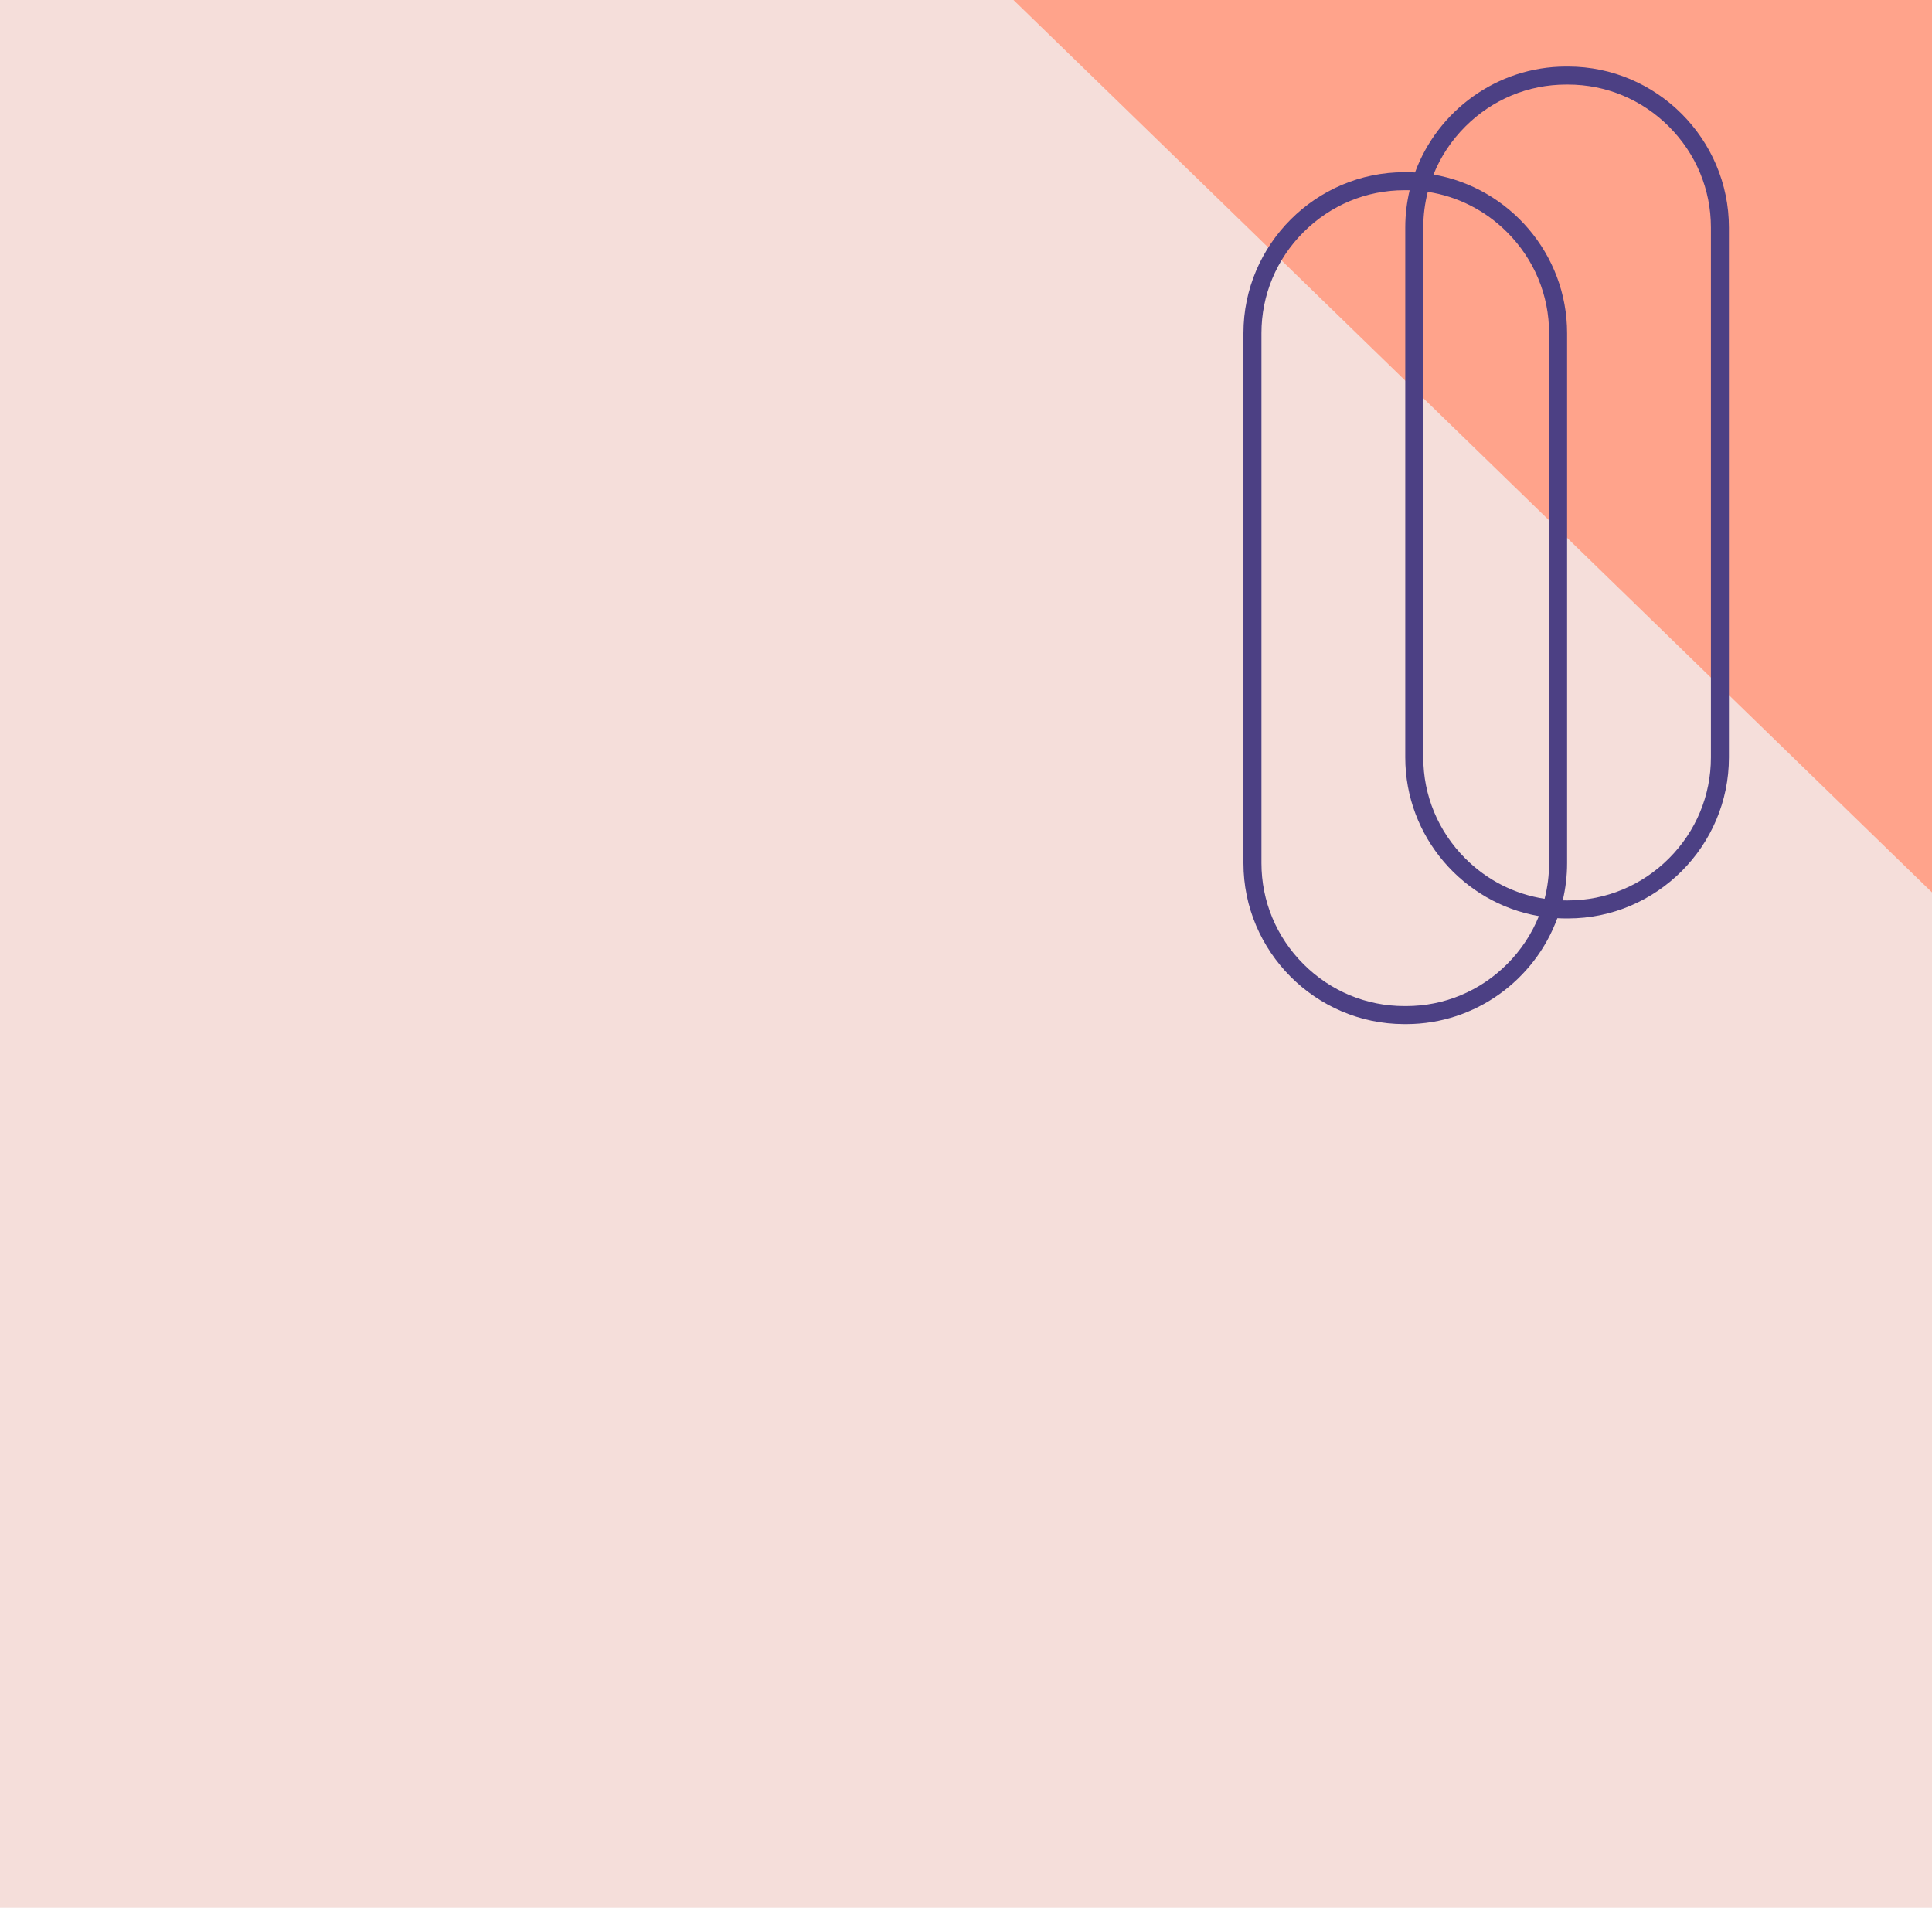 <svg width="1037" height="1024" viewBox="0 0 1037 1024" fill="none" xmlns="http://www.w3.org/2000/svg">
<rect width="1037" height="1024" fill="#F5DEDA"/>
<path d="M1037 0V479L544 0H1037Z" fill="#FFA38B"/>
<path fill-rule="evenodd" clip-rule="evenodd" d="M841.767 35.716H840.511C803.429 35.772 771.632 59.519 759.513 92.556C757.944 92.47 756.365 92.426 754.775 92.426H753.782C706.281 92.426 667.417 131.302 667.417 178.816V463.301C667.417 510.719 706.122 549.533 753.491 549.692H755.067C792.079 549.568 823.802 525.842 835.903 492.852C837.473 492.938 839.053 492.982 840.643 492.982H841.635C889.136 492.982 928 454.106 928 406.592V122.105C928 74.636 889.208 35.788 841.767 35.716ZM826.003 491.731C822.183 501.239 816.427 509.983 808.935 517.477C794.401 532.015 775.166 540.023 754.775 540.023H753.782C733.391 540.023 714.156 532.015 699.622 517.477C685.088 502.939 677.084 483.699 677.084 463.301V178.816C677.084 158.418 685.088 139.179 699.622 124.64C714.156 110.101 733.391 102.096 753.782 102.096H754.775C755.393 102.096 756.011 102.103 756.627 102.118C755.092 108.538 754.278 115.231 754.278 122.105V406.592C754.278 449.118 785.41 484.724 826.003 491.731ZM766.362 102.97C764.767 109.152 763.945 115.569 763.945 122.105V406.592C763.945 426.989 771.949 446.229 786.483 460.767C798.227 472.515 813.041 479.998 829.055 482.438C830.65 476.255 831.472 469.838 831.472 463.301V178.816C831.472 158.418 823.468 139.179 808.935 124.64C797.19 112.892 782.375 105.409 766.362 102.97ZM769.414 93.677C810.007 100.684 841.139 136.29 841.139 178.816V463.301C841.139 470.175 840.325 476.869 838.79 483.29C839.407 483.305 840.024 483.312 840.643 483.312H841.635C862.027 483.312 881.261 475.305 895.796 460.767C910.329 446.229 918.333 426.989 918.333 406.592V122.105C918.333 101.709 910.329 82.469 895.796 67.929C881.261 53.392 862.027 45.385 841.635 45.385H840.643C820.252 45.385 801.017 53.392 786.483 67.929C778.991 75.425 773.234 84.169 769.414 93.677Z" fill="#4C4084"/>
<mask id="mask0_227_5564" style="mask-type:alpha" maskUnits="userSpaceOnUse" x="667" y="35" width="261" height="515">
<path fill-rule="evenodd" clip-rule="evenodd" d="M841.767 35.716H840.511C803.429 35.772 771.632 59.519 759.513 92.556C757.944 92.47 756.365 92.426 754.775 92.426H753.782C706.281 92.426 667.417 131.302 667.417 178.816V463.301C667.417 510.719 706.122 549.533 753.491 549.692H755.067C792.079 549.568 823.802 525.842 835.903 492.852C837.473 492.938 839.053 492.982 840.643 492.982H841.635C889.136 492.982 928 454.106 928 406.592V122.105C928 74.636 889.208 35.788 841.767 35.716ZM826.003 491.731C822.183 501.239 816.427 509.983 808.935 517.477C794.401 532.015 775.166 540.023 754.775 540.023H753.782C733.391 540.023 714.156 532.015 699.622 517.477C685.088 502.939 677.084 483.699 677.084 463.301V178.816C677.084 158.418 685.088 139.179 699.622 124.64C714.156 110.101 733.391 102.096 753.782 102.096H754.775C755.393 102.096 756.011 102.103 756.627 102.118C755.092 108.538 754.278 115.231 754.278 122.105V406.592C754.278 449.118 785.41 484.724 826.003 491.731ZM766.362 102.97C764.767 109.152 763.945 115.569 763.945 122.105V406.592C763.945 426.989 771.949 446.229 786.483 460.767C798.227 472.515 813.041 479.998 829.055 482.438C830.65 476.255 831.472 469.838 831.472 463.301V178.816C831.472 158.418 823.468 139.179 808.935 124.64C797.19 112.892 782.375 105.409 766.362 102.97ZM769.414 93.677C810.007 100.684 841.139 136.29 841.139 178.816V463.301C841.139 470.175 840.325 476.869 838.79 483.29C839.407 483.305 840.024 483.312 840.643 483.312H841.635C862.027 483.312 881.261 475.305 895.796 460.767C910.329 446.229 918.333 426.989 918.333 406.592V122.105C918.333 101.709 910.329 82.469 895.796 67.929C881.261 53.392 862.027 45.385 841.635 45.385H840.643C820.252 45.385 801.017 53.392 786.483 67.929C778.991 75.425 773.234 84.169 769.414 93.677Z" fill="white"/>
</mask>
<g mask="url(#mask0_227_5564)">
</g>
</svg>
